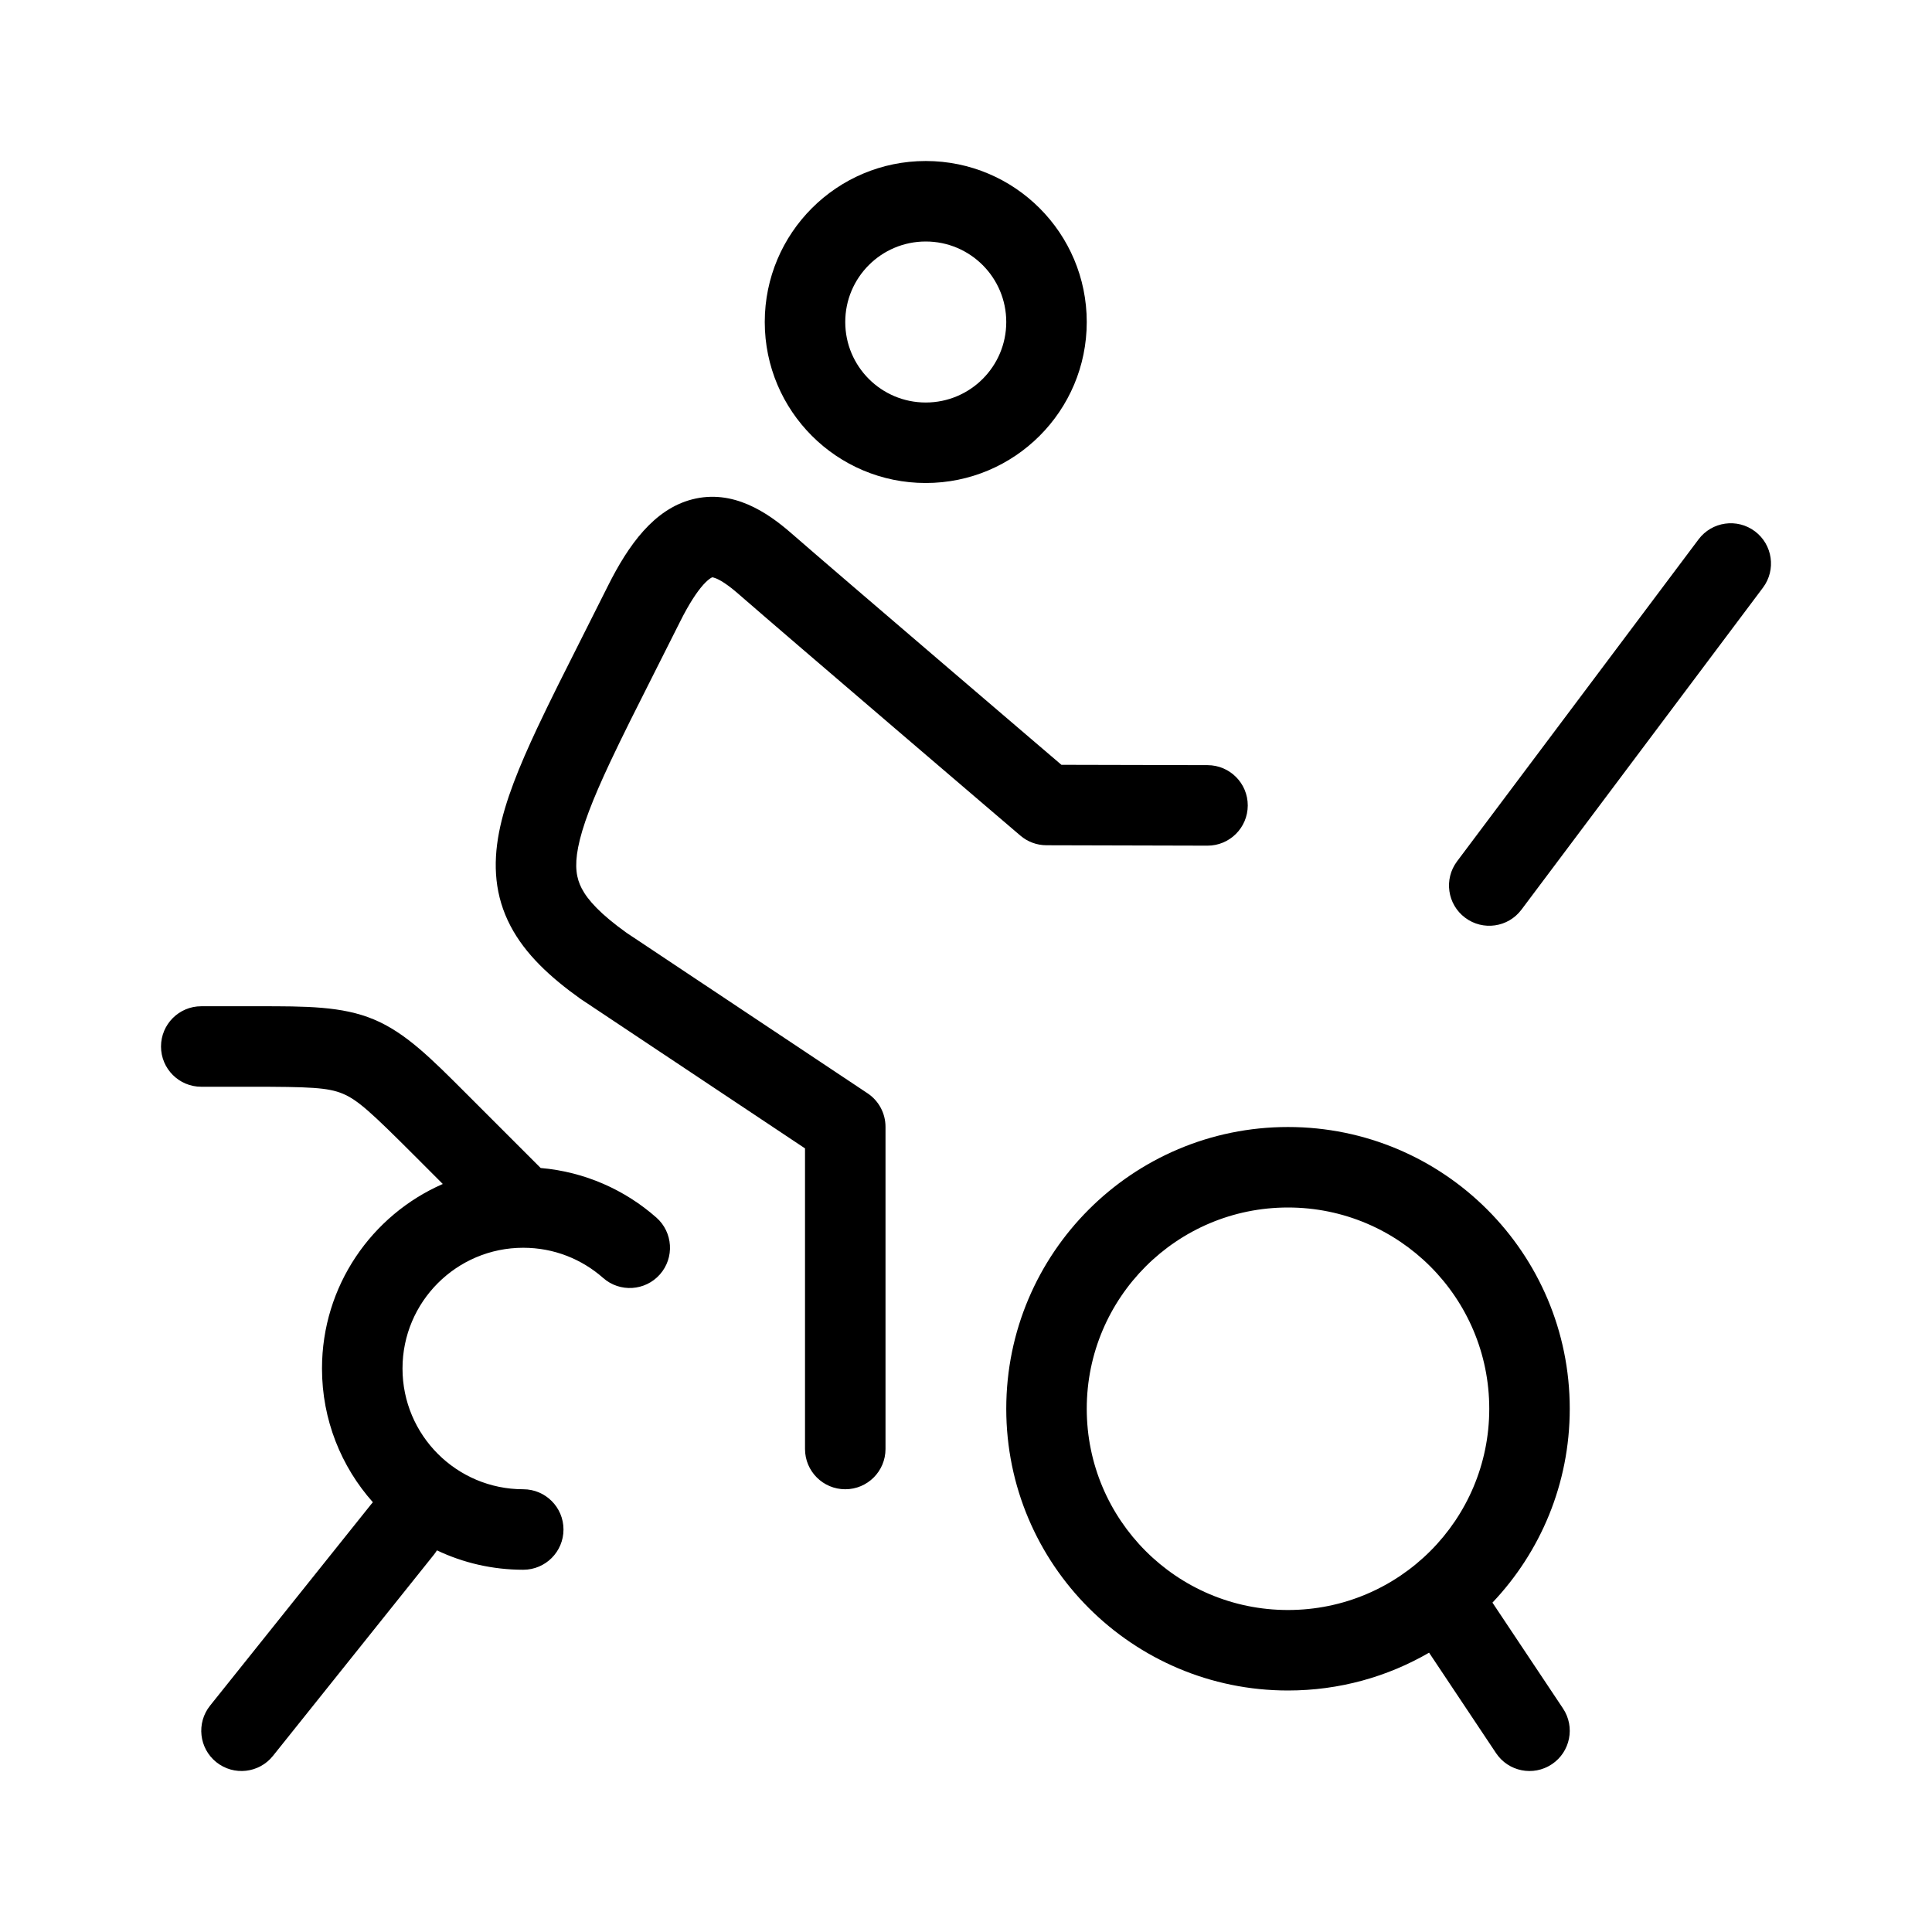 <svg width="80" height="80" viewBox="0 0 80 80" fill="none" xmlns="http://www.w3.org/2000/svg">
<path fill-rule="evenodd" clip-rule="evenodd" d="M35 13.334C35 11.493 36.492 10 38.333 10C40.174 10 41.667 11.493 41.667 13.334C41.667 15.175 40.174 16.667 38.333 16.667C36.492 16.667 35 15.175 35 13.334ZM38.333 6.667C34.651 6.667 31.667 9.652 31.667 13.334C31.667 17.016 34.651 20 38.333 20C42.015 20 45 17.016 45 13.334C45 9.652 42.015 6.667 38.333 6.667ZM28.158 25.746C28.539 24.983 28.863 24.503 29.122 24.213C29.249 24.073 29.345 23.994 29.408 23.952C29.439 23.931 29.461 23.92 29.474 23.913C29.485 23.909 29.491 23.907 29.494 23.906L29.503 23.907C29.52 23.909 29.571 23.917 29.663 23.956C29.861 24.041 30.156 24.227 30.572 24.589C31.534 25.429 34.458 27.936 37.133 30.225C38.472 31.371 39.752 32.465 40.697 33.273L42.252 34.601C42.552 34.858 42.934 34.999 43.33 35L49.997 35.017C50.917 35.019 51.665 34.275 51.667 33.354C51.67 32.434 50.925 31.686 50.005 31.683L43.951 31.669L42.862 30.739C41.918 29.931 40.639 28.838 39.3 27.692C36.618 25.397 33.71 22.904 32.764 22.078C31.768 21.209 30.34 20.243 28.658 20.679C27.081 21.088 26.023 22.562 25.176 24.255C24.817 24.974 24.472 25.658 24.144 26.307L24.144 26.307L24.144 26.307L24.144 26.307C23.413 27.755 22.77 29.029 22.248 30.141C21.496 31.743 20.915 33.167 20.665 34.46C20.404 35.814 20.49 37.102 21.136 38.337C21.748 39.508 22.776 40.46 24.032 41.357L24.077 41.387L33.334 47.552L33.334 60C33.334 60.921 34.08 61.667 35.001 61.667C35.921 61.667 36.667 60.921 36.667 60L36.667 46.66C36.667 46.102 36.389 45.581 35.925 45.272L25.948 38.628C24.866 37.853 24.341 37.274 24.09 36.793C23.871 36.374 23.784 35.889 23.938 35.092C24.104 34.234 24.528 33.127 25.265 31.558C25.766 30.491 26.375 29.284 27.092 27.864L27.092 27.864L27.092 27.864L27.093 27.863L27.093 27.863L27.093 27.863L27.093 27.862C27.425 27.205 27.78 26.502 28.158 25.746ZM19.286 45.262L19.512 45.488L22.388 48.364C24.217 48.522 25.88 49.271 27.179 50.417C27.869 51.026 27.935 52.08 27.326 52.77C26.717 53.46 25.664 53.526 24.974 52.917C24.091 52.138 22.936 51.667 21.667 51.667C18.905 51.667 16.667 53.906 16.667 56.667C16.667 59.428 18.905 61.667 21.667 61.667C22.587 61.667 23.333 62.413 23.333 63.334C23.333 64.254 22.587 65 21.667 65C20.387 65 19.176 64.712 18.093 64.197C18.055 64.258 18.014 64.318 17.968 64.375L11.302 72.708C10.726 73.427 9.678 73.543 8.959 72.969C8.24 72.394 8.124 71.345 8.699 70.626L15.365 62.293C15.389 62.263 15.414 62.233 15.44 62.205C14.13 60.733 13.333 58.793 13.333 56.667C13.333 53.249 15.391 50.312 18.335 49.026L17.155 47.845C15.384 46.074 14.814 45.547 14.194 45.288C13.579 45.031 12.826 45 10.357 45L8.333 45C7.413 45 6.667 44.254 6.667 43.334C6.667 42.413 7.413 41.667 8.333 41.667H10.357L10.673 41.667C12.685 41.665 14.167 41.664 15.479 42.212C16.785 42.758 17.842 43.816 19.286 45.262ZM65 58.334C65 61.444 63.783 64.27 61.799 66.361L64.72 70.743C65.231 71.508 65.024 72.543 64.258 73.054C63.492 73.564 62.457 73.358 61.947 72.592L59.175 68.434C57.457 69.43 55.462 70 53.333 70C46.89 70 41.667 64.777 41.667 58.334C41.667 51.89 46.89 46.667 53.333 46.667C59.777 46.667 65 51.89 65 58.334ZM72.667 22C73.403 22.553 73.552 23.597 73 24.334L63 37.667C62.448 38.404 61.403 38.553 60.667 38C59.93 37.448 59.781 36.404 60.333 35.667L70.333 22.334C70.886 21.597 71.93 21.448 72.667 22ZM53.333 50C48.731 50 45 53.731 45 58.334C45 62.936 48.731 66.667 53.333 66.667C57.936 66.667 61.667 62.936 61.667 58.334C61.667 53.731 57.936 50 53.333 50Z" fill="black"/>
</svg>
